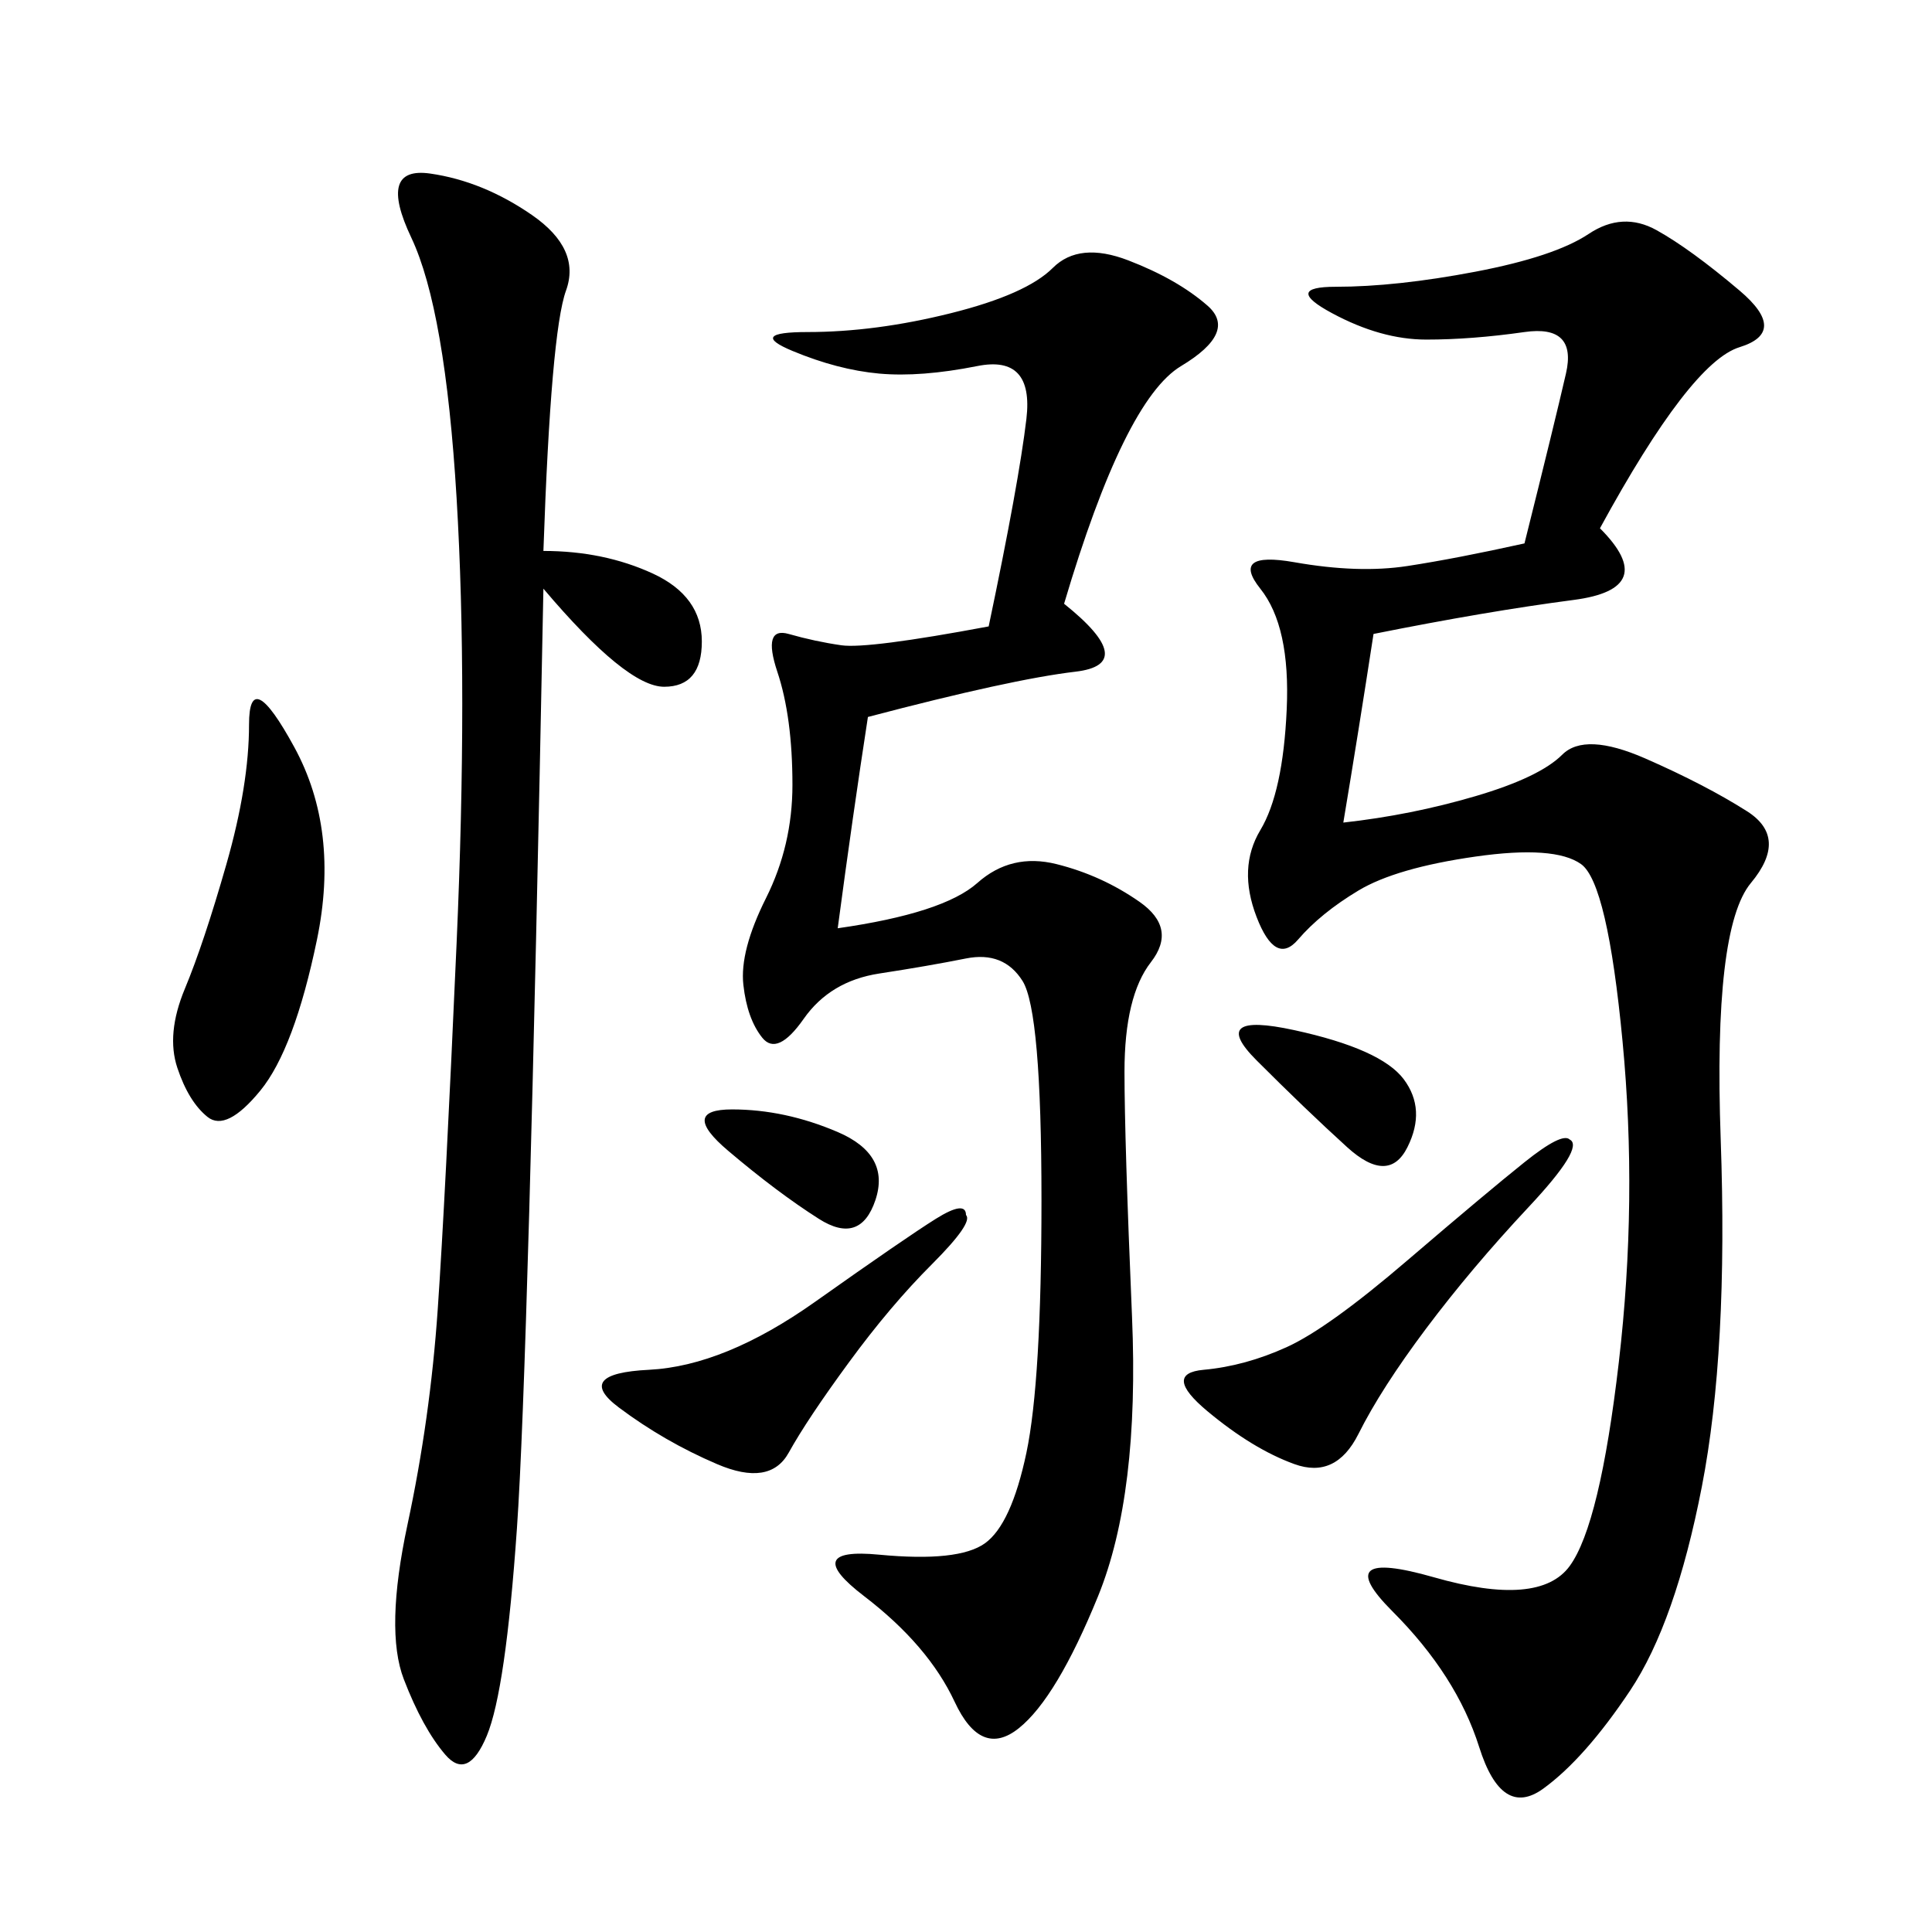 <svg xmlns="http://www.w3.org/2000/svg" xmlns:xlink="http://www.w3.org/1999/xlink" width="300" height="300"><path d="M248.44 82.03Q257.81 91.41 244.34 93.16Q230.86 94.92 213.28 98.44L213.28 98.44Q210.94 113.67 208.59 127.73L208.59 127.73Q219.14 126.56 229.10 123.63Q239.06 120.70 242.58 117.19Q246.09 113.67 255.47 117.77Q264.84 121.88 271.29 125.98Q277.73 130.08 271.88 137.11Q266.02 144.14 267.19 176.95Q268.36 209.77 264.26 230.86Q260.16 251.95 253.13 262.50Q246.09 273.05 239.65 277.73Q233.20 282.42 229.69 271.29Q226.17 260.16 216.21 250.20Q206.25 240.23 222.66 244.92Q239.06 249.61 243.75 243.16Q248.44 236.72 251.37 211.52Q254.30 186.33 251.95 161.72Q249.61 137.11 245.51 134.18Q241.41 131.25 229.10 133.01Q216.80 134.77 210.94 138.28Q205.08 141.80 201.56 145.90Q198.05 150 195.12 142.38Q192.19 134.77 195.70 128.91Q199.22 123.05 199.80 110.16Q200.39 97.27 195.70 91.41Q191.02 85.55 200.98 87.30Q210.94 89.06 218.55 87.89Q226.17 86.72 236.72 84.38L236.72 84.38Q241.41 65.63 243.16 58.01Q244.92 50.39 236.72 51.56Q228.52 52.73 221.48 52.73L221.48 52.73Q214.45 52.73 206.84 48.63Q199.22 44.53 207.42 44.53L207.42 44.53Q216.80 44.53 229.10 42.19Q241.41 39.84 246.68 36.33Q251.95 32.81 257.23 35.74Q262.50 38.67 270.12 45.12Q277.73 51.56 270.12 53.91Q262.50 56.25 248.44 82.03L248.44 82.03ZM165.23 93.75Q176.95 103.13 166.99 104.30Q157.03 105.47 134.77 111.33L134.77 111.33Q132.42 126.56 130.08 144.14L130.08 144.14Q146.48 141.80 151.76 137.11Q157.03 132.42 164.06 134.18Q171.09 135.94 176.95 140.04Q182.81 144.14 178.71 149.41Q174.61 154.69 174.61 166.41L174.61 166.41Q174.61 176.95 175.78 204.49Q176.95 232.03 170.51 247.85Q164.06 263.67 158.20 268.36Q152.34 273.05 148.24 264.26Q144.14 255.47 134.18 247.85Q124.22 240.23 136.52 241.41Q148.83 242.58 152.93 239.65Q157.03 236.72 159.38 225.59Q161.72 214.45 161.72 186.33L161.72 186.33Q161.72 157.03 158.79 152.34Q155.86 147.66 150 148.83Q144.14 150 136.52 151.17Q128.91 152.34 124.80 158.20Q120.70 164.06 118.36 161.13Q116.02 158.20 115.43 152.93Q114.84 147.66 118.95 139.45Q123.05 131.25 123.05 121.88L123.05 121.88Q123.05 111.33 120.70 104.30Q118.36 97.27 122.46 98.44Q126.56 99.61 130.66 100.20Q134.77 100.78 153.52 97.27L153.52 97.27Q158.20 75 159.38 65.04Q160.55 55.08 151.76 56.84Q142.97 58.59 136.52 58.01Q130.08 57.42 123.05 54.49Q116.02 51.56 125.39 51.56L125.39 51.56Q135.94 51.56 147.66 48.63Q159.38 45.70 163.48 41.60Q167.58 37.50 175.20 40.43Q182.81 43.36 187.50 47.46Q192.19 51.56 183.40 56.84Q174.61 62.11 165.23 93.75L165.23 93.75ZM84.38 85.55Q93.75 85.55 101.37 89.06Q108.98 92.58 108.98 99.61L108.98 99.61Q108.98 106.64 103.13 106.64L103.13 106.64Q97.27 106.64 84.38 91.41L84.38 91.41Q82.03 212.11 80.27 237.30Q78.52 262.50 75.59 269.53Q72.66 276.56 69.14 272.46Q65.63 268.36 62.70 260.74Q59.77 253.13 63.28 236.72Q66.80 220.31 67.97 203.32Q69.14 186.33 70.90 146.48Q72.66 106.64 70.90 77.34Q69.14 48.05 63.87 36.91Q58.59 25.78 66.80 26.95Q75 28.13 82.62 33.40Q90.23 38.67 87.89 45.12Q85.55 51.56 84.38 85.55L84.38 85.55ZM45.70 116.02Q52.73 128.91 49.22 145.90Q45.70 162.89 40.43 169.34Q35.16 175.78 32.23 173.44Q29.30 171.09 27.54 165.82Q25.78 160.55 28.71 153.52Q31.64 146.48 35.16 134.18Q38.67 121.88 38.67 112.50L38.67 112.50Q38.67 103.13 45.70 116.02L45.70 116.02ZM243.75 176.95Q246.09 178.13 237.30 187.50Q228.52 196.88 221.48 206.25Q214.45 215.63 210.94 222.66Q207.42 229.69 200.98 227.34Q194.53 225 187.50 219.14Q180.47 213.28 186.91 212.70Q193.36 212.11 199.80 209.18Q206.25 206.25 218.55 195.70Q230.86 185.16 236.72 180.47Q242.58 175.78 243.75 176.95L243.75 176.95ZM150 188.67Q151.17 189.84 144.73 196.29Q138.28 202.73 131.84 211.52Q125.39 220.31 122.46 225.59Q119.53 230.86 111.33 227.34Q103.13 223.83 96.09 218.55Q89.06 213.28 100.78 212.70Q112.50 212.11 126.56 202.15Q140.63 192.19 145.31 189.26Q150 186.33 150 188.67L150 188.67ZM217.97 167.58Q221.48 172.27 218.55 178.13Q215.63 183.98 209.18 178.13Q202.73 172.27 195.12 164.65Q187.50 157.03 200.98 159.96Q214.45 162.89 217.97 167.58L217.97 167.58ZM113.67 172.27Q121.88 172.27 130.08 175.78Q138.28 179.30 135.94 186.33Q133.59 193.36 127.15 189.26Q120.70 185.16 113.09 178.71Q105.47 172.27 113.67 172.27L113.67 172.27Z"/></svg>
